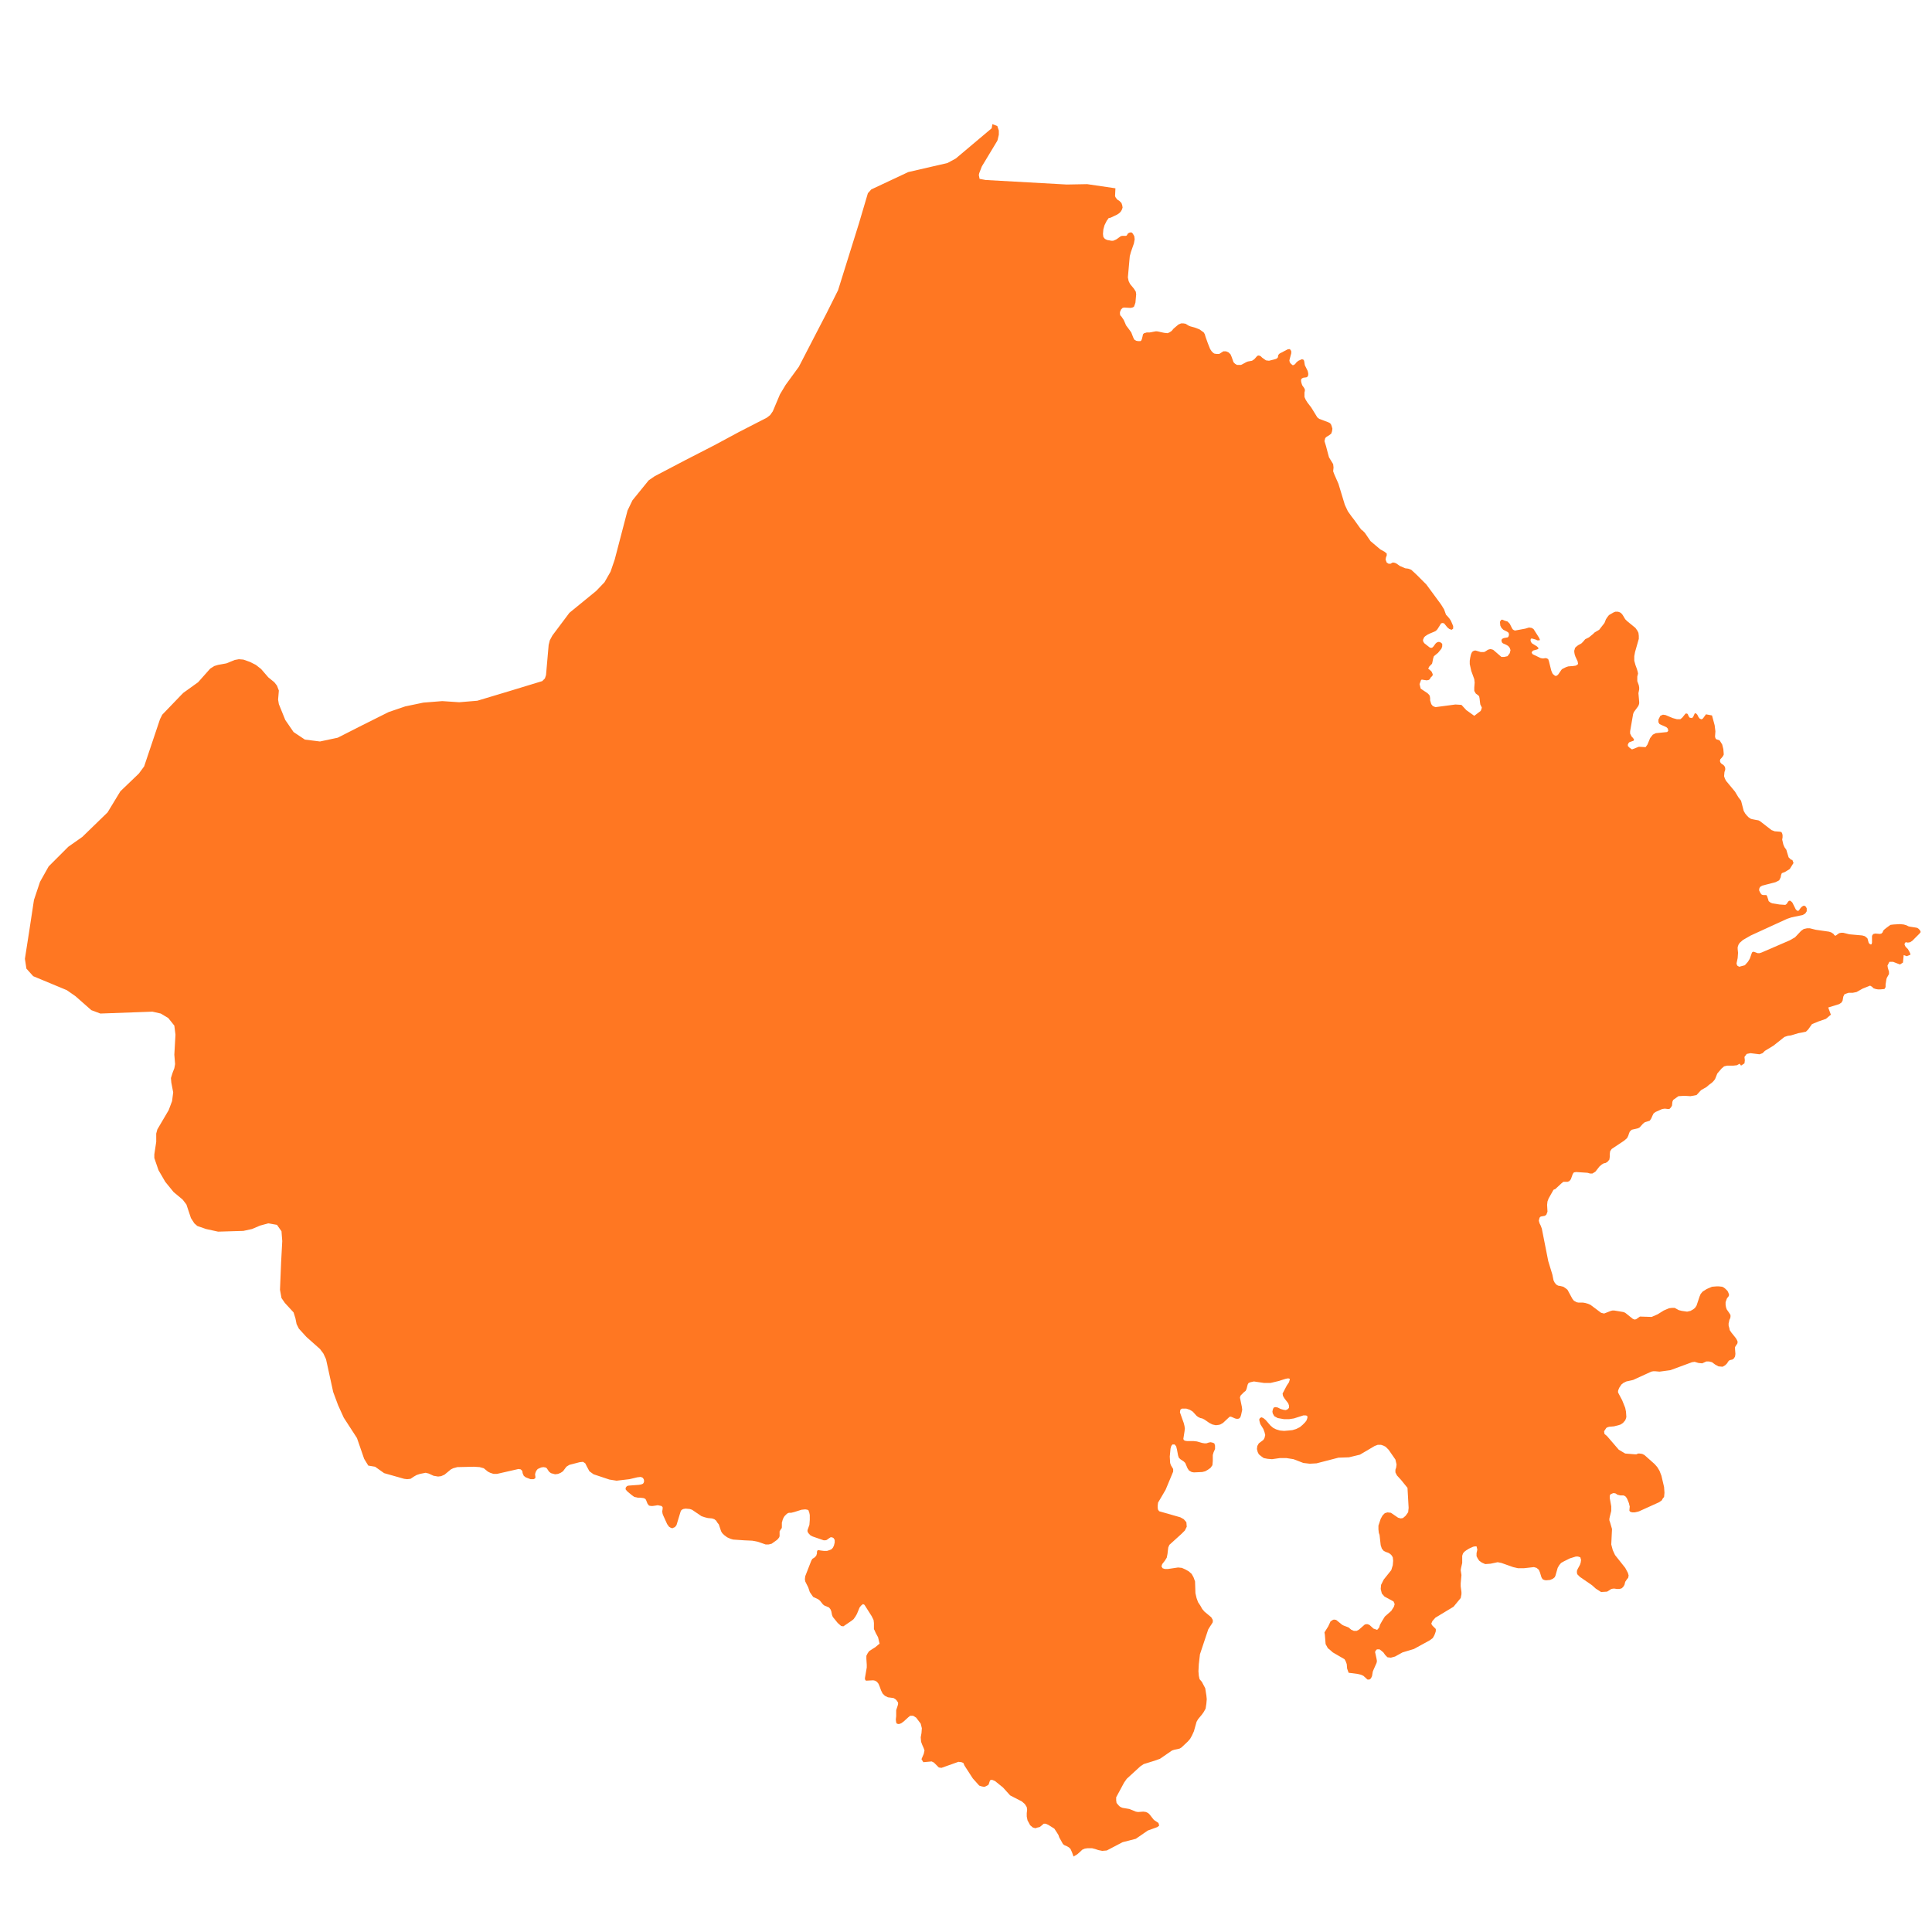 <?xml version="1.0" encoding="UTF-8"?> <svg xmlns="http://www.w3.org/2000/svg" width="512" height="512" viewBox="0 0 512 512" fill="none"><mask id="mask0_1_12" style="mask-type:luminance" maskUnits="userSpaceOnUse" x="0" y="0" width="512" height="512"><path d="M512 0H0V512H512V0Z" fill="white"></path></mask><g mask="url(#mask0_1_12)"><path d="M6.6 254.1L7.8 246.4L9 238.5L10.6 233.7L12.9 229.6L18.1 224.4L21.8 221.8L28.5 215.3L31.9 209.7L36.8 205L38.2 203.1L42.4 190.6L43 189.4L48 184.2L48.6 183.6L52.5 180.8L55.7 177.2L56.8 176.5L57.8 176.2L60 175.8L62.2 174.9L63.3 174.7L64.5 174.8L66.2 175.4L67.8 176.2L69.2 177.3L71.1 179.5L72.7 180.8L73.4 181.7L73.9 183L73.7 185.4L73.9 186.6L75.6 190.8L77.8 194L80.8 196L84.8 196.5L89.5 195.5L96 192.2L103 188.7L107.4 187.2L112.2 186.2L117.2 185.8L121.7 186.1L126.5 185.7L134.5 183.3L143.7 180.5L144.4 179.8L144.7 178.9L145.4 170.9L145.7 169.7L146.4 168.4L150.9 162.4L158 156.6L160.2 154.3L161.8 151.5L162.9 148.3L166.3 135.3L167.6 132.6L171.9 127.3L173.5 126.2L181.7 121.9L189.3 118L195.8 114.5L203.2 110.7L204.1 110L204.8 109L206.7 104.5L208.2 102L211.7 97.2L216.2 88.5L219 83.1L222.1 76.9L225.1 67.3L227.6 59.3L230 51.2L230.9 50.2L240.7 45.6L251.1 43.2L253.3 42L262.8 34L263 32.9L264.3 33.4L264.7 34.6V35.7L264.4 37L264.3 37.3L260.2 44.1L259.5 45.9L259.4 46.4L259.6 47.4L261.2 47.7L282.7 48.9L288.1 48.8L295.6 49.9L295.5 52L295.7 52.4L296.1 52.9L296.6 53.2L297.2 53.8L297.4 54.4L297.5 55L297.3 55.6L297 56.1L296.6 56.5L296 56.9L294.3 57.7L293.8 57.8L293.6 58.1L293.3 58.5L292.7 59.7L292.4 60.8L292.3 62L292.4 62.8L292.8 63.3L293.4 63.6L294 63.7L294.5 63.8H295L295.5 63.6L295.9 63.4L296.6 62.9L297 62.6L297.4 62.5H298.1H298.4L298.6 62.4L298.9 61.9L299.2 61.7L299.5 61.6H299.9L300.2 61.9L300.6 62.6L300.7 63.4L300.5 64.5L299.7 66.8L299.4 67.9L298.9 73.5L299.1 74.5L299.5 75.3L300.5 76.5L301 77.3L301.1 78L300.9 80.2L300.7 80.8L300.5 81.3L300.1 81.5L299.6 81.6L297.9 81.5L297.5 81.6L297.1 82L296.8 82.7V83.2L296.9 83.6L297.2 83.9L297.8 84.8L298.2 85.7L298.4 86.2L299.3 87.4L299.8 88.1L300.3 89.4L300.6 90L301.1 90.3L301.6 90.4H302.2L302.4 90.3L302.6 89.9L302.8 89.1L302.9 88.6L303.2 88.3L303.6 88.2L303.9 88.1H304.7L306.3 87.8H306.6L308.5 88.2L309.4 88.3L309.9 88.1L310.5 87.7L311 87.1L311.7 86.5L312.3 86L313 85.7H313.6L314.2 85.8L315 86.3L315.5 86.5L316.6 86.8L317.4 87.1L317.9 87.3L319 88.1L319.3 88.6L319.4 89L319.6 89.6L320.1 91L320.7 92.5L321.1 93.1L321.5 93.5L321.8 93.7L322.4 93.8H322.9H323.1L324.2 93.1H324.9L325.6 93.4L326.1 93.9L326.4 94.6L326.9 96L327.3 96.4L327.8 96.7H328.3H328.9L329.3 96.5L330.2 96L330.7 95.8L331.8 95.6L332.4 95.2L333.2 94.3L333.6 94.2L334.1 94.4L334.5 94.8L335.5 95.5L336.3 95.6L337.5 95.3L338.2 95.1L338.6 94.8L338.7 94.5V94.2L338.9 93.9L339.1 93.7L341.2 92.6L341.7 92.5L342 92.7L342.2 93.1V93.6L341.8 95.1L341.7 95.5L341.8 96L342.1 96.4L342.6 96.8L342.9 96.7L343.2 96.5L343.6 96L344.1 95.6L345 95.2L345.4 95.3L345.6 95.6L345.8 96.8L346.5 98.2L346.6 98.5L346.7 99V99.3L346.6 99.7L346.4 99.9L346.2 100L345.4 100.1L345 100.3L344.8 100.6V101L344.9 101.5L345.1 102.1L345.6 102.8L345.8 103.2V103.6L345.7 104V104.6V105.2L346 105.9L346.5 106.7L347.5 108L349.1 110.6L349.6 111L352 111.9L352.4 112.1L352.7 112.4L352.9 112.9L353.1 113.6L353 114.3L352.8 114.9L352.3 115.3L351.5 115.8L351.2 116.1L351.1 116.5L351 116.9L351.4 118.2L351.9 120.1L352.2 121.2L353.3 123L353.4 123.9L353.3 124.9L353.6 125.7L354.7 128.2L356.4 133.8L357.2 135.5L358.2 136.9L358.9 137.8L360.4 139.9L360.8 140.4L361.1 140.6L361.7 141.2L363.2 143.4L365.8 145.6L366.9 146.2L367.5 146.7V147.2L367.3 147.7L367.2 148.3L367.5 149.1L368 149.4H368.5L369 149.1H369.4L370 149.3L371 150L372.4 150.6L373.2 150.7L374 151L375.4 152.3L378 154.9L381.9 160.2L382.7 161.5L383.2 162.9L383.5 163.2L384.1 163.9L384.5 164.5L385.1 165.9V166.6L384.7 166.9L384.1 166.7L383.6 166.3L382.7 165.2L382.3 165.1L381.9 165.2L381.6 165.7L380.9 166.8L380.5 167.2L380.1 167.4L378.9 167.9L378.3 168.2L377.7 168.6L377.4 168.9L377.1 169.6L377.2 170.1L377.5 170.5L378.9 171.6L379.3 171.7L379.6 171.6L379.9 171.3L380.4 170.6L380.6 170.4L380.9 170.2L381.3 170.1L381.7 170.2L382.2 170.6V171.3L382 171.9L381.1 173L380 173.9L379.8 174.5L379.6 175.5L379.5 175.9L379.1 176.3L378.8 176.6L378.6 177L378.5 177.1V177.2L379.1 177.7L379.4 178L379.7 178.7L379.6 179.1L379.1 179.6L378.9 180L378.6 180.2L378.1 180.3L376.8 180.1L376.6 180.2L376.2 181.3L376.5 182.5L378.3 183.7L378.7 184.1L378.9 184.4L379 185V185.6L379.3 186.6L379.7 187.1L380.4 187.4L385.7 186.7L387.3 186.8L388.6 188.2L390.7 189.7L392.4 188.4L392.6 187.9L392.7 187.5L392.5 187.1L392.3 186.7L392.2 186L392.1 185.1L392 184.6L391.8 184.3L391.1 183.8L390.7 183.1V182.2L390.8 180.9L390.7 180L389.9 177.8L389.5 176V175.1L389.6 174.4L389.8 173.5L390 173L390.2 172.7L390.5 172.5L390.8 172.4H391.1L392.4 172.8H392.8H393.3L393.7 172.6L394.3 172.2L394.6 172.1L395 172L395.7 172.2L397.9 174.1H398.6L399.5 173.9L400.1 173.1L400.3 172.3L400.1 171.7L399.7 171.2L399.2 170.9L398.3 170.5L398 170.2L397.9 169.6L398.1 169.3L398.5 169.1L399.6 168.9L399.8 168.6L399.9 168.2L399.8 167.7L399.4 167.4L398.4 166.9L397.9 166.4L397.6 165.8L397.5 164.8L397.8 164.3L398.1 164.2L398.8 164.5L399.5 164.7L399.8 165L400.1 165.3L400.3 165.7L400.5 166.1L400.7 166.5L400.9 166.8L401.2 167L401.5 167.1L404.2 166.6L405.2 166.3L405.9 166.4L406.4 166.7L407.8 168.9L408 169.3L408.1 169.6L407.9 169.7H407.4L407 169.5L406.3 169.3L405.9 169.2L405.7 169.3L405.6 169.6L405.7 170.1L406 170.5L407.3 171.3L407.5 171.5L407.7 171.7V171.9L407.4 172.1L406.3 172.4L406 172.7L405.9 173L406.2 173.4L408.3 174.4L408.9 174.5L409.6 174.4L410 174.5L410.3 174.7L410.5 175.3L411.1 177.7L411.3 178.2L411.5 178.6L412.1 179.1H412.5L412.9 178.8L413.8 177.5L414 177.3L414.2 177.2L415 176.8L415.6 176.6L416.9 176.5L417.6 176.4L418.1 176.1L418.2 175.9L418.1 175.3L417.5 174L417.3 173.4L417.2 172.8V172.4L417.3 172.1L417.4 171.7L417.7 171.4L418.2 171L419.1 170.5L419.5 170.1L420.1 169.4L420.5 169.2L421.1 168.9L422.2 168L422.6 167.6L423.8 166.9L425.2 165.1L425.6 164.1L426 163.5L426.4 163L427.6 162.3L428.1 162.1H428.7L429.1 162.2L429.5 162.4L429.9 162.8L430.1 163.1L430.7 164.1L431.2 164.6L433.4 166.4L433.9 167.1L434.2 167.7L434.3 168.5V169.3L433.3 172.8L433.1 173.9V175.1L433.4 176.2L433.8 177.3L434 178L434.1 178.5L434 178.9L433.9 179.3V179.8V180.5L434.3 181.6L434.4 182.2V182.7L434.2 183.7L434.4 186V186.4L434.3 186.8L434.1 187.2L433 188.7L432.8 189.2L432 193.8V194.4L432.2 194.8L432.4 195.2L432.7 195.5L433 195.9V196.2L432.9 196.3L431.8 196.7L431.6 196.9L431.4 197.3V197.7L431.7 198L431.9 198.2L432.5 198.6L434.3 197.9L436.1 198L436.6 197.3L437.3 195.6L438 194.7L438.8 194.3L441.8 194L442.1 193.7L442 193.1L441.6 192.7L439.8 191.9L439.5 191.4V190.7L440 189.7L440.7 189.4L441.4 189.5L443.3 190.3L444.4 190.6H445.3L445.8 190.2L446.7 189.1H447.1L447.3 189.3L447.5 189.8L447.8 190.2L448.4 190.3L448.7 190L449.1 189.1L449.4 189L449.8 189.4L450.1 190L450.4 190.4L450.8 190.6H451L451.3 190.4L452.1 189.3L453.7 189.6L454.4 192.2L454.6 193.8L454.5 195.2L454.6 195.6L454.8 195.9L455.1 196L455.4 196.1L455.7 196.2L455.9 196.5L456.4 197.3L456.7 198.5L456.8 199.7V200L456.6 200.4L456.2 200.9L455.9 201.2L455.8 201.7L455.9 202L456.1 202.3L456.8 202.8L457.1 203.2L457.2 203.6V204L457 204.6L456.9 205.7L457.1 206.3L457.4 206.9L459.8 209.8L460.7 211.3L461.4 212.2L462.1 214.9L462.5 215.6L463 216.2L463.4 216.6L464 217L464.4 217.1L465.4 217.3L466 217.4L466.4 217.6L469.5 220L469.8 220.1L470.3 220.3L471.6 220.4L472.1 220.5L472.3 220.9L472.4 221.3V221.9L472.3 222.5L472.6 223.8L472.9 224.5L473.4 225.2L473.6 225.9L474 227.2L474.3 227.5L474.6 227.8L475 227.9L475.3 228.7L474.3 230.3L473 231.1L472.2 231.4L472 231.9L471.9 232.5L471.5 233.3L470.5 233.8L467 234.7L466.5 235L466.3 235.3L466.2 235.6V236L466.3 236.2L466.5 236.6L466.7 236.9L466.9 237.1L467.3 237.2H467.9H468.1L468.3 237.5L468.6 238.4L468.7 238.8L469.2 239.2L469.7 239.4L471.6 239.7L473.1 239.8L473.3 239.7L473.6 239.4L473.7 239.2L473.9 238.9L474.2 238.7H474.4L474.7 238.9L475 239.2L475.9 241L476.2 241.3L476.5 241.4L476.7 241.3L477.2 240.6L477.5 240.3L477.8 240.1L478.1 240L478.5 240.2L478.8 240.7V241.5L478.4 242.1L477.7 242.5L474.8 243.1L473.6 243.5L464 247.9L461.9 249.1L461 249.9L460.7 250.4L460.5 251V251.5L460.6 252.5L460.5 253.9L460.2 255.3L460.3 255.7L460.4 255.9L460.9 256.2L462.4 255.8L463.2 254.9L463.7 254.1L464.3 252.4L464.7 252.2L465 252.3L465.8 252.6H466.3L466.9 252.4L474.3 249.2L475.7 248.4L477.3 246.7L478 246.2L478.9 246H479.6L481.2 246.4L484.7 246.9L485.3 247.1L485.6 247.3L485.9 247.5L486.1 247.8L486.4 248L486.7 247.8L487.4 247.3L487.9 247.2H488.5L490.1 247.6L493.5 247.9L494.2 248.1L494.7 248.5L494.9 248.7L495.1 249.4L495.2 249.8L495.4 250.1L495.8 250.3L496 250.2L496.1 249.8V248.6V248.1L496.2 247.8L496.5 247.5L497 247.4L498.2 247.5L498.6 247.4L498.9 247.1L499.1 246.6L499.4 246.3L499.9 245.9L500.3 245.6L501 245.1L501.8 245L503.5 244.9L504.5 245L505.2 245.2L505.8 245.5L506.3 245.6L507.6 245.8L508.1 245.9L508.4 246.1L508.7 246.4L508.9 246.7L509 247L508.7 247.4L506.8 249.3L506.2 249.7L505.6 249.8L505.1 249.7L504.9 249.8L504.7 250.2L504.8 250.5L505 250.9L505.6 251.5L505.9 252L506.2 252.6L506.3 253L505.3 253.4L504.5 253.1L504.3 255.1L503.5 255.6L501.7 254.9H500.7L500.2 255.9L500.3 256.5L500.6 257.5V258.2L500.5 258.3L500 259.2L499.9 259.6L499.7 260.9V261.6L499.4 262.1L498.3 262.2H497.7L497.1 262.1L496.5 261.9L496.1 261.5L495.6 261.2L495.1 261.4L493.6 262L492 262.9L491 263.1H489.9L489.3 263.3L488.8 263.5L488.5 264.1L488.3 265.2L488 265.7L487.4 266.1L484.5 267L485.2 268.9L483.9 270L481.9 270.7L480.2 271.4L479.2 272.8L478.6 273.4L477.7 273.6L476.6 273.8L474.6 274.4L473.8 274.5L472.9 274.8L470 277.1L467.7 278.5L467.1 279.1L466.3 279.4L463.9 279.1L462.9 279.3L462.3 280.1L462.4 281L462.3 281.8L461.4 282.4L461 281.9L460.3 282.3L459.4 282.4H457.7L456.9 282.6L456.2 283.2L455.1 284.5L454.9 285L454.5 286L454.1 286.5L453.7 286.9L452.9 287.5L452.2 288.1L450.8 288.9L449.6 290.2L448 290.5L446.4 290.4L444.8 290.5L443.4 291.5L443.2 292L443.1 293L442.8 293.5L442.4 293.9H442L441.2 293.8L440.5 293.9L438.7 294.7L438.2 295.1L437.9 295.7L437.6 296.4L437.2 297L435.9 297.4L435.4 297.8L434.5 298.8L434.1 299L432.4 299.4L431.9 299.9L431.7 300.4L431.5 301L431.2 301.6L430.4 302.3L427.1 304.5L426.7 305.1L426.6 305.9V306.6L426.5 307.3L426 307.9L425.5 308.2L425 308.3L424.5 308.6L423.9 309.1L422.8 310.5L422 311H421.4L420.7 310.8L417.7 310.6L417.1 310.7L416.8 311.1L416.3 312.5L415.9 313L415.4 313.2H414.3L413.8 313.6L412.4 314.9L412.2 315.1L411.7 315.3L410.4 317.6L410.1 318.4L410 319.3L410.1 321.1L409.8 321.9L409.4 322.2L408.3 322.4L408 322.7L407.8 323.5L408 324.2L408.3 324.8L408.6 325.6L410.3 334.2L411.4 337.8L411.7 339.3L412 339.9L412.4 340.4L412.9 340.7L413.5 340.8L414.3 341L414.9 341.4L415.4 341.8L416.7 344.2L417.1 344.7L417.8 345.1L418.3 345.2H419.5L420.1 345.3L420.8 345.5L421.5 345.8L423.9 347.6L424.3 347.9L424.7 348L425.1 348.1L426.9 347.4L427.3 347.3H427.8L430.2 347.7L430.7 347.9L432.7 349.5L433.2 349.7L433.6 349.6L434.6 348.9L437.7 349L439.3 348.3L440.9 347.3L442.3 346.7L443.1 346.6H443.8L444.9 347.2L445.7 347.4L447.1 347.6L448 347.4L448.7 347L449.2 346.6L449.6 346L449.8 345.4L450.4 343.6L450.7 342.9L451.2 342.3L452.3 341.6L453.7 341L454.9 340.9H455.5L456.4 341L456.8 341.2L457.2 341.5L457.5 341.8L457.8 342.1L458 342.5L458.2 343V343.3L458 343.7L457.7 344L457.5 344.5L457.3 345.1V345.8L457.4 346.4L457.6 347L458.3 348L458.6 348.5V349L458.5 349.4L458.3 349.8L458.2 350.3L458.1 350.7V351.3L458.3 352L458.4 352.5L458.8 353.1L460 354.6L460.3 355.1L460.5 355.6L460.4 356.1L460.1 356.5L459.8 357V357.5L459.9 358.8L459.8 359.5L459.5 360L459.1 360.3L458.6 360.4L458.3 360.5L458 360.8L457.7 361.3L457.2 361.8L456.5 362.2L455.4 362.1L454.5 361.6L453.7 361L452.9 360.8H452.2L451.1 361.3L450.1 361.2L449.1 360.9L448.4 361L442.7 363.1L439.8 363.5L438.7 363.4H438.1L437.6 363.5L432.8 365.7L431 366.1L430.2 366.5L429.7 366.9L429.1 367.8L428.9 368.3L428.8 368.6V368.9V369L429 369.4L429.9 371.1L430.7 373.1L430.9 374.1L431 375.5L430.9 375.9L430.7 376.4L430.1 377.1L429.5 377.5L428.9 377.7L427.7 378L426.5 378.1L426.1 378.2L425.7 378.4L425.5 378.7L425.1 379.3L425.2 380L425.9 380.6L429 384.2L430.7 385.2L433.2 385.4H433.7L434.1 385.2H434.5L435.2 385.3L435.8 385.6L438.5 388L439.2 388.8L439.8 389.8L440.3 391.1L441 394.1L441.1 395.6L441 396.7L440.6 397.2L440.4 397.6L439.7 398.1L434.4 400.5L434.1 400.6L433.2 400.8H432.6L432.2 400.7L432 400.6L431.9 400.5L431.8 400.3L431.9 399.2L431.8 398.9L431.7 398.4L431.3 397.4L431.1 397L430.8 396.6L430.5 396.4L430.2 396.3H429.4L429 396.2L428.6 396.1L428.2 395.8L427.8 395.7H427.5L426.8 396L426.6 396.4V397L427 399.2V399.7V400.2V400.4L426.6 402L426.5 402.5V402.9L426.7 403.5L427.2 405.2L427 409.3L427.4 410.8L428 412.1L430.7 415.5L431.4 416.8L431.6 417.5L431.5 418.1L431.1 418.6L430.7 419.2L430.5 420L430.2 420.5L429.8 420.9L429.2 421.1H428.5L427.9 421H427.5L427 421.1L425.9 421.8L424.3 421.9L422.9 421L421.9 420.1L418.7 417.9L418 417.2L417.9 416.8V416.3L418.1 415.8L418.7 414.7L418.9 414.1L419 413.4L418.8 412.7L418.2 412.5H417.6L416 413L414.4 413.8L413.7 414.2L413.2 414.8L412.8 415.5L412.2 417.6L412 418L411.5 418.4L410.8 418.7L409.7 418.8L409.2 418.7L408.8 418.5L408.5 418L408.1 416.7L407.8 416L407.2 415.5L406.5 415.3L403.8 415.6H402.3L401 415.3L397.9 414.2L396.9 414L395 414.4L393.6 414.5L392.7 414.1L392 413.6L391.6 413L391.3 412.4V412V411.6L391.5 410.7L391.4 410.2L391.3 409.8H390.9L390.4 409.9L389.3 410.4L388.5 410.9L388 411.3L387.7 411.7L387.5 412.3V414.2L387.2 415.5L387.1 416.1L387.3 417.4L387.1 419.6V420.4L387.3 421.9V422.5L387.1 423.5L385.2 425.8L380.4 428.7L379.6 429.6L379.3 430.3L379.6 430.8L380.5 431.7V431.9V432V432.3L380.3 432.9L380.1 433.4L379.7 434.1L378.9 434.7L374.7 437L371.7 437.9L369.7 439L368.6 439.3L367.7 439.2L367.1 438.6L366.6 437.9L366 437.4L365.6 437.1H364.9L364.6 437.4L364.4 437.8L364.5 438.2L364.8 439.6L364.9 440.2L364.8 440.7L364 442.5L363.8 443L363.7 443.6L363.6 444.2L363.3 444.8L362.9 445.1H362.4L361.3 444.1L360.6 443.8L359.7 443.6L357.4 443.3L357 442.2L356.9 441L356.6 440.2L356.3 439.7L353.2 437.9L352.3 437.1L351.9 436.8L351.3 435.7L351.1 433.2L351 432.6L352 431L352.6 429.7L353.2 429.3L353.5 429.2L354.1 429.3L354.6 429.7L355.7 430.6L356.1 430.8L356.9 431.1L357.4 431.3L358.1 431.9L358.8 432.2H359.5L360.1 431.9L361.7 430.5L362.3 430.4L362.9 430.6L364 431.6L364.6 431.8L364.8 431.9H365L365.5 431.3L365.7 430.6L366.2 429.7L367 428.4L368.7 426.9L369.4 425.8L369.6 425.1L369.3 424.4L366.9 423.1L366.2 422.3L365.9 421.1L366 420L366.7 418.6L368.7 416.1L369.1 414.8L369.2 413.6L369.1 412.7L368.8 412.2L368.4 411.8L367.9 411.5L367.3 411.3L366.7 411L366.2 410.4L365.9 409.5L365.6 406.8L365.4 406.2L365.3 405.3V404.3L365.9 402.5L366.4 401.6L367 401L367.7 400.8L368.6 400.9L370.5 402.2L371.2 402.4L371.8 402.3L372.5 401.7L373 401L373.2 400.7V400.5L373.3 399.6L373 394.3L371.3 392.2L370.2 391L369.8 390.2V389.5L370 388.9L370.1 388.1L369.8 386.8L368 384.2L367.2 383.4L366.6 383.1L366 382.9H365.1L364.3 383.2L360.4 385.5L357.5 386.2L354.7 386.3L348.9 387.8L347.1 387.9L345.4 387.7L342.8 386.7L340.9 386.4H339.2L337.1 386.7L335.9 386.6L334.9 386.4L334.2 385.9L333.6 385.4L333.3 384.8L333.1 384L333.2 383.2L333.6 382.5L334.8 381.6L335.1 381.1L335.3 380.3L335.1 379.5L334.8 378.7L334 377.4L333.8 376.7L333.7 376.2L333.9 375.8L334.3 375.6L334.8 375.8L335.4 376.3L336.7 377.8L337.4 378.4L338.2 378.8L339.2 379.1L340.3 379.2L341.5 379.1L342.5 379L343.5 378.7L344.5 378.2L345.2 377.6L345.8 377L346.2 376.5L346.4 376L346.5 375.6L346.4 375.2L346 375.1H345.4L342.9 375.9L341.6 376.1H340.3L338.6 375.8L337.7 375.3L337.3 374.6L337.2 374.1L337.3 373.6L337.4 373.3L337.6 373L338 372.9L338.6 373L339.4 373.4L340.1 373.6L340.7 373.7L341.2 373.5L341.6 373.1V372.5L341.4 371.9L340.4 370.6L340.1 370.1L340 369.9L339.9 369.3L341 367.2L341.6 366.3L341.8 365.6V365.4L341.5 365.3H341.2L340.7 365.4L338.8 366L336.7 366.5H335L332.3 366.1L331.4 366.3L330.9 366.5L330.7 366.8L330.6 367.1L330.4 367.9L330.3 368.2L330.1 368.6L329.7 368.9L329 369.6L328.8 369.8L328.7 370L328.6 370.4L329.1 372.8L329.2 373.6L328.9 375L328.7 375.6L328.4 375.9L328.1 376H327.7L327.3 375.9L326.4 375.5L326 375.4L325.7 375.6L324.1 377.1L323.4 377.5L323 377.6L322.2 377.7L321.3 377.5L320.5 377.1L319.2 376.2L318.6 375.9L318.1 375.8L317.5 375.5L317.1 375.2L316.1 374.1L315.3 373.6L314.4 373.3H313.2L312.8 373.6L312.7 374.3L313.7 377.1L313.9 377.9L314 378.6L313.9 379.4L313.6 381.3L313.7 381.6L314 381.8L314.6 381.9H316.3L317.2 382L318.6 382.4L319.2 382.5H319.7L320.3 382.3L320.8 382.2L321.3 382.3L321.8 382.5L322 383.1V384L321.6 384.9L321.4 385.6V386.4V387.2L321.3 388.3L320.8 389L320.1 389.5L319.4 389.9L318.6 390.1L316.4 390.2L315.8 390.1L315.1 389.7L314.7 389.1L314.1 387.7L313.7 387.3L312.8 386.7L312.4 386.3L312.2 385.7L311.9 384.1L311.7 383.3L311.3 382.8H310.7L310.4 383.2L310.2 383.9L310 386L310.1 387.7L310.3 388.3L310.9 389.3V390L308.9 394.8L307.2 397.7L306.9 398.2L306.8 399V399.6L306.9 400.1L307.2 400.5L312.8 402.1L313.7 402.6L314.4 403.4L314.5 404.6L314 405.6L313.1 406.5L309.9 409.4L309.6 410.1L309.5 410.9L309.4 411.8L309.2 412.8L308.7 413.6L308 414.5L307.8 415.1L308.1 415.6L308.7 415.8H309.5L312.2 415.4L313.2 415.5L314.1 415.9L315 416.4L315.8 417.1L316.3 418L316.7 419.1L316.8 422.2L317.1 423.5L317.5 424.6L318.1 425.5L318.6 426.4L319.2 427.1L320.4 428.1L321 428.6L321.4 429.3V429.9L321.1 430.4L320.7 431L320.2 431.8L318 438.4L317.7 441L317.6 442.9L317.7 444.1L317.9 445L318.5 445.7L319.4 447.4L319.7 449.3L319.8 450.3L319.7 451.5L319.5 452.8L319 453.7L318.5 454.4L318 455L317.5 455.6L317.1 456.3L316.4 458.8L315.9 459.9L315.4 460.8L314.8 461.5L313.1 463.1L312.6 463.4L311.2 463.7L310.6 463.9L307.4 466.1L306 466.6L303.1 467.5L302.2 468.1L298.6 471.4L297.9 472.4L295.8 476.3V477.1L295.9 477.8L296.4 478.4L296.7 478.7L297 478.9L297.5 479.1L299.3 479.4L301 480.1L301.6 480.2L303 480.1L303.7 480.2L304.3 480.5L304.7 480.9L305.4 481.8L305.8 482.3L307 483.1L307.2 483.8L306.7 484.2L304.2 485.1L301 487.3L297.5 488.2L293.3 490.4L292.1 490.5L291.1 490.3L290.2 490L289.4 489.8H288.2L287.5 489.9L286.8 490.2L286.4 490.6L285.5 491.4L284.5 492L284.1 490.9L283.7 490L283.3 489.6L282.8 489.3L282.1 489L281.7 488.7L280.7 486.9L280.5 486.3L280 485.5L279.4 484.6L277.8 483.6L277.1 483.3H276.6L275.9 483.9L275.5 484.2L275 484.3L274.4 484.5L273.7 484.3L273 483.7L272.3 482.4L272.1 481.4V480.5L272.2 479.6L272.1 478.9L271.6 478.1L270.8 477.4L267.7 475.8L265.8 473.7L263.7 472L263 471.7H262.5L262.3 472L262.1 472.6L262 472.9L261.8 473.1L261.4 473.3L261 473.5H260.6L260.1 473.4L259.5 473.2L257.8 471.3L255.6 467.9L255.3 467.2L254.8 467L254 466.9L249.5 468.5L248.8 468.4L247.5 467.1L246.9 466.8L244.7 467L244.2 466.2L244.8 464.8L245 463.9L244.8 463.3L244.4 462.4L244.1 461.6L244 460.4L244.2 459.3L244.3 458L244 456.8L242.8 455.2L242 454.7H241.2L240.7 455.1L239.5 456.2L238.8 456.7L238.2 456.9L237.7 456.8L237.5 456.5L237.4 455.7L237.5 454.8V453.2L237.7 452.6L237.9 452L238 451.6V451.2L237.6 450.6L237.3 450.3L236.8 450L235.3 449.8L234.5 449.4L233.9 448.8L233.5 448L233.1 446.9L232.8 446.2L232.4 445.7L231.9 445.4L231.4 445.3L229.5 445.4L229.3 445.2L229.2 444.8L229.7 441.9V441.2L229.6 439.6V438.8L229.9 438.2L230.3 437.6L231.2 437L232 436.5L232.7 435.9L233.1 435.6L232.7 433.9L232.1 432.8L231.7 431.9L231.6 431.8V431.4V430.1L231.5 429.3L231 428.3L229.1 425.3L228.7 425.1L228.2 425.5L227.8 426L227.1 427.7L226.7 428.4L226.2 429.1L225.7 429.5L223.5 431L222.9 430.9L222 430.1L220.7 428.5L220.5 428L220.3 427L220.1 426.5L219.7 426L218.5 425.5L218.1 425.2L217.3 424.2L216.8 423.8L215.5 423.2L215 422.5L214.6 421.9L214.2 420.7L213.4 419.1L213.3 418.5L213.4 417.7L215 413.6L215.3 413.1L215.8 412.8L216.3 412.3L216.5 411.7V411.2L216.7 410.8H216.9L217.5 410.9L218.3 411H219.2L219.8 410.8L220.3 410.6L220.7 410.2L221 409.6L221.2 408.8V408.1L220.9 407.6L220.5 407.4H220.1L219.5 407.8L219.1 408.1L218.7 408.2H218.3L215.4 407.2L214.8 406.9L214.4 406.5L214.1 406.1L214 405.8V405.5L214.5 404.1L214.6 402.8V401.5L214.5 401L214.4 400.6L214.3 400.5V400.3L214 400.1L213.4 400L212.4 400.1L210.5 400.7L209.7 400.9H209.1L208.8 401L208.5 401.2L207.9 401.8L207.6 402.3L207.4 402.8L207.3 403.2L207.2 403.5V404.3V404.8L207.1 405.1L206.9 405.3L206.8 405.5L206.6 405.8V406.1V406.8V407.1L206.5 407.4L206.2 407.8L205.9 408.1L204.5 409.1L203.7 409.3H202.9L200.9 408.6L199.4 408.3L197.2 408.2L194.3 408L193.6 407.8L192.7 407.4L191.9 406.8L191.4 406.3L191.1 405.8L190.5 404L190.1 403.5L189.8 403L189.3 402.6L188.7 402.4L187.6 402.3L186.8 402.1L185.9 401.8L183.4 400.1L182.8 399.9L181.7 399.8L181.1 399.9L180.7 400.1L180.5 400.3L180.4 400.5L180.3 400.8L179.3 404.1L179.2 404.3L179 404.5L178.9 404.7L178.6 404.8L178.2 405L177.8 404.9L177.3 404.6L176.8 403.9L176.3 402.8L175.8 401.7L175.6 401.2L175.5 400.6V400.5L175.6 399.9V399.4L175.3 399.1L174.3 398.9L173.7 399L173 399.1H172.5L172 399L171.6 398.5L171.4 398L171.2 397.5L171 397.2L170.5 397L169.6 396.9H169L168.1 396.7L167.4 396.2L166.2 395.2L165.8 394.7V394.3L166 394L166.2 393.8L166.6 393.7L169.3 393.5L169.9 393.4L170.4 393.2L170.6 392.9L170.7 392.5L170.6 392L170.3 391.6L169.8 391.4L168.9 391.5L166.8 392L163.4 392.4L161.5 392.1L157.3 390.7L156.2 389.9L155.5 388.6L155.1 387.8L154.5 387.4L153.6 387.5L150.9 388.2L150.4 388.5L150.1 388.7L149.2 389.9L148.6 390.3L147.9 390.6L147.1 390.7L146 390.4L145.5 390L144.9 389.1L144.6 388.9L144 388.8L143.4 388.9L142.5 389.3L142.1 389.8L141.9 390.3L141.8 390.7L141.9 391.5L141.8 391.8L141.4 392H140.6L139.3 391.5L138.8 391.1L138.5 390.4L138.4 389.8L138 389.4L137.4 389.3L131.7 390.6H130.8L129.9 390.3L129.3 390L128.2 389.1L127.1 388.8L125.6 388.7L121.2 388.8L120.1 389.1L119.5 389.4L117.8 390.8L116.9 391.2L116.1 391.3L114.9 391.1L113.6 390.5L112.8 390.3L111.3 390.6L110.4 390.9L109.7 391.3L108.8 391.9L107.9 392L107.1 391.9L101.8 390.4L99.4 388.7L97.6 388.4L96.5 386.6L94.6 381.1L91.1 375.7L89.6 372.4L88.3 368.9L86.4 360.2L85.7 358.7L84.8 357.5L81.2 354.3L79.2 352.1L78.6 350.9L78.3 349.4L77.8 347.8L75.5 345.3L74.6 344L74.2 341.8L74.5 334.5L74.8 328.9L74.6 326.3L73.4 324.6L71.1 324.2L68.9 324.8L66.8 325.7L64.5 326.2L57.8 326.4L54.6 325.7L52.3 324.9L51.5 324.2L50.6 322.8L49.4 319.2L48.4 317.9L46 315.9L43.8 313.2L42 310.1L40.9 306.9V305.9L41.4 302.6V300.4L41.7 299.3L44.7 294.2L45.6 291.8L45.9 289.5L45.4 286.9L45.3 285.7L45.7 284.4L46.2 283.1L46.4 282L46.2 279.5L46.5 274.2L46.2 271.8L44.6 269.8L42.6 268.6L40.4 268.1L26.6 268.6L24.2 267.7L20 264L17.7 262.4L8.8 258.7L7 256.7L6.6 254.1Z" fill="#FF7722"></path></g></svg> 